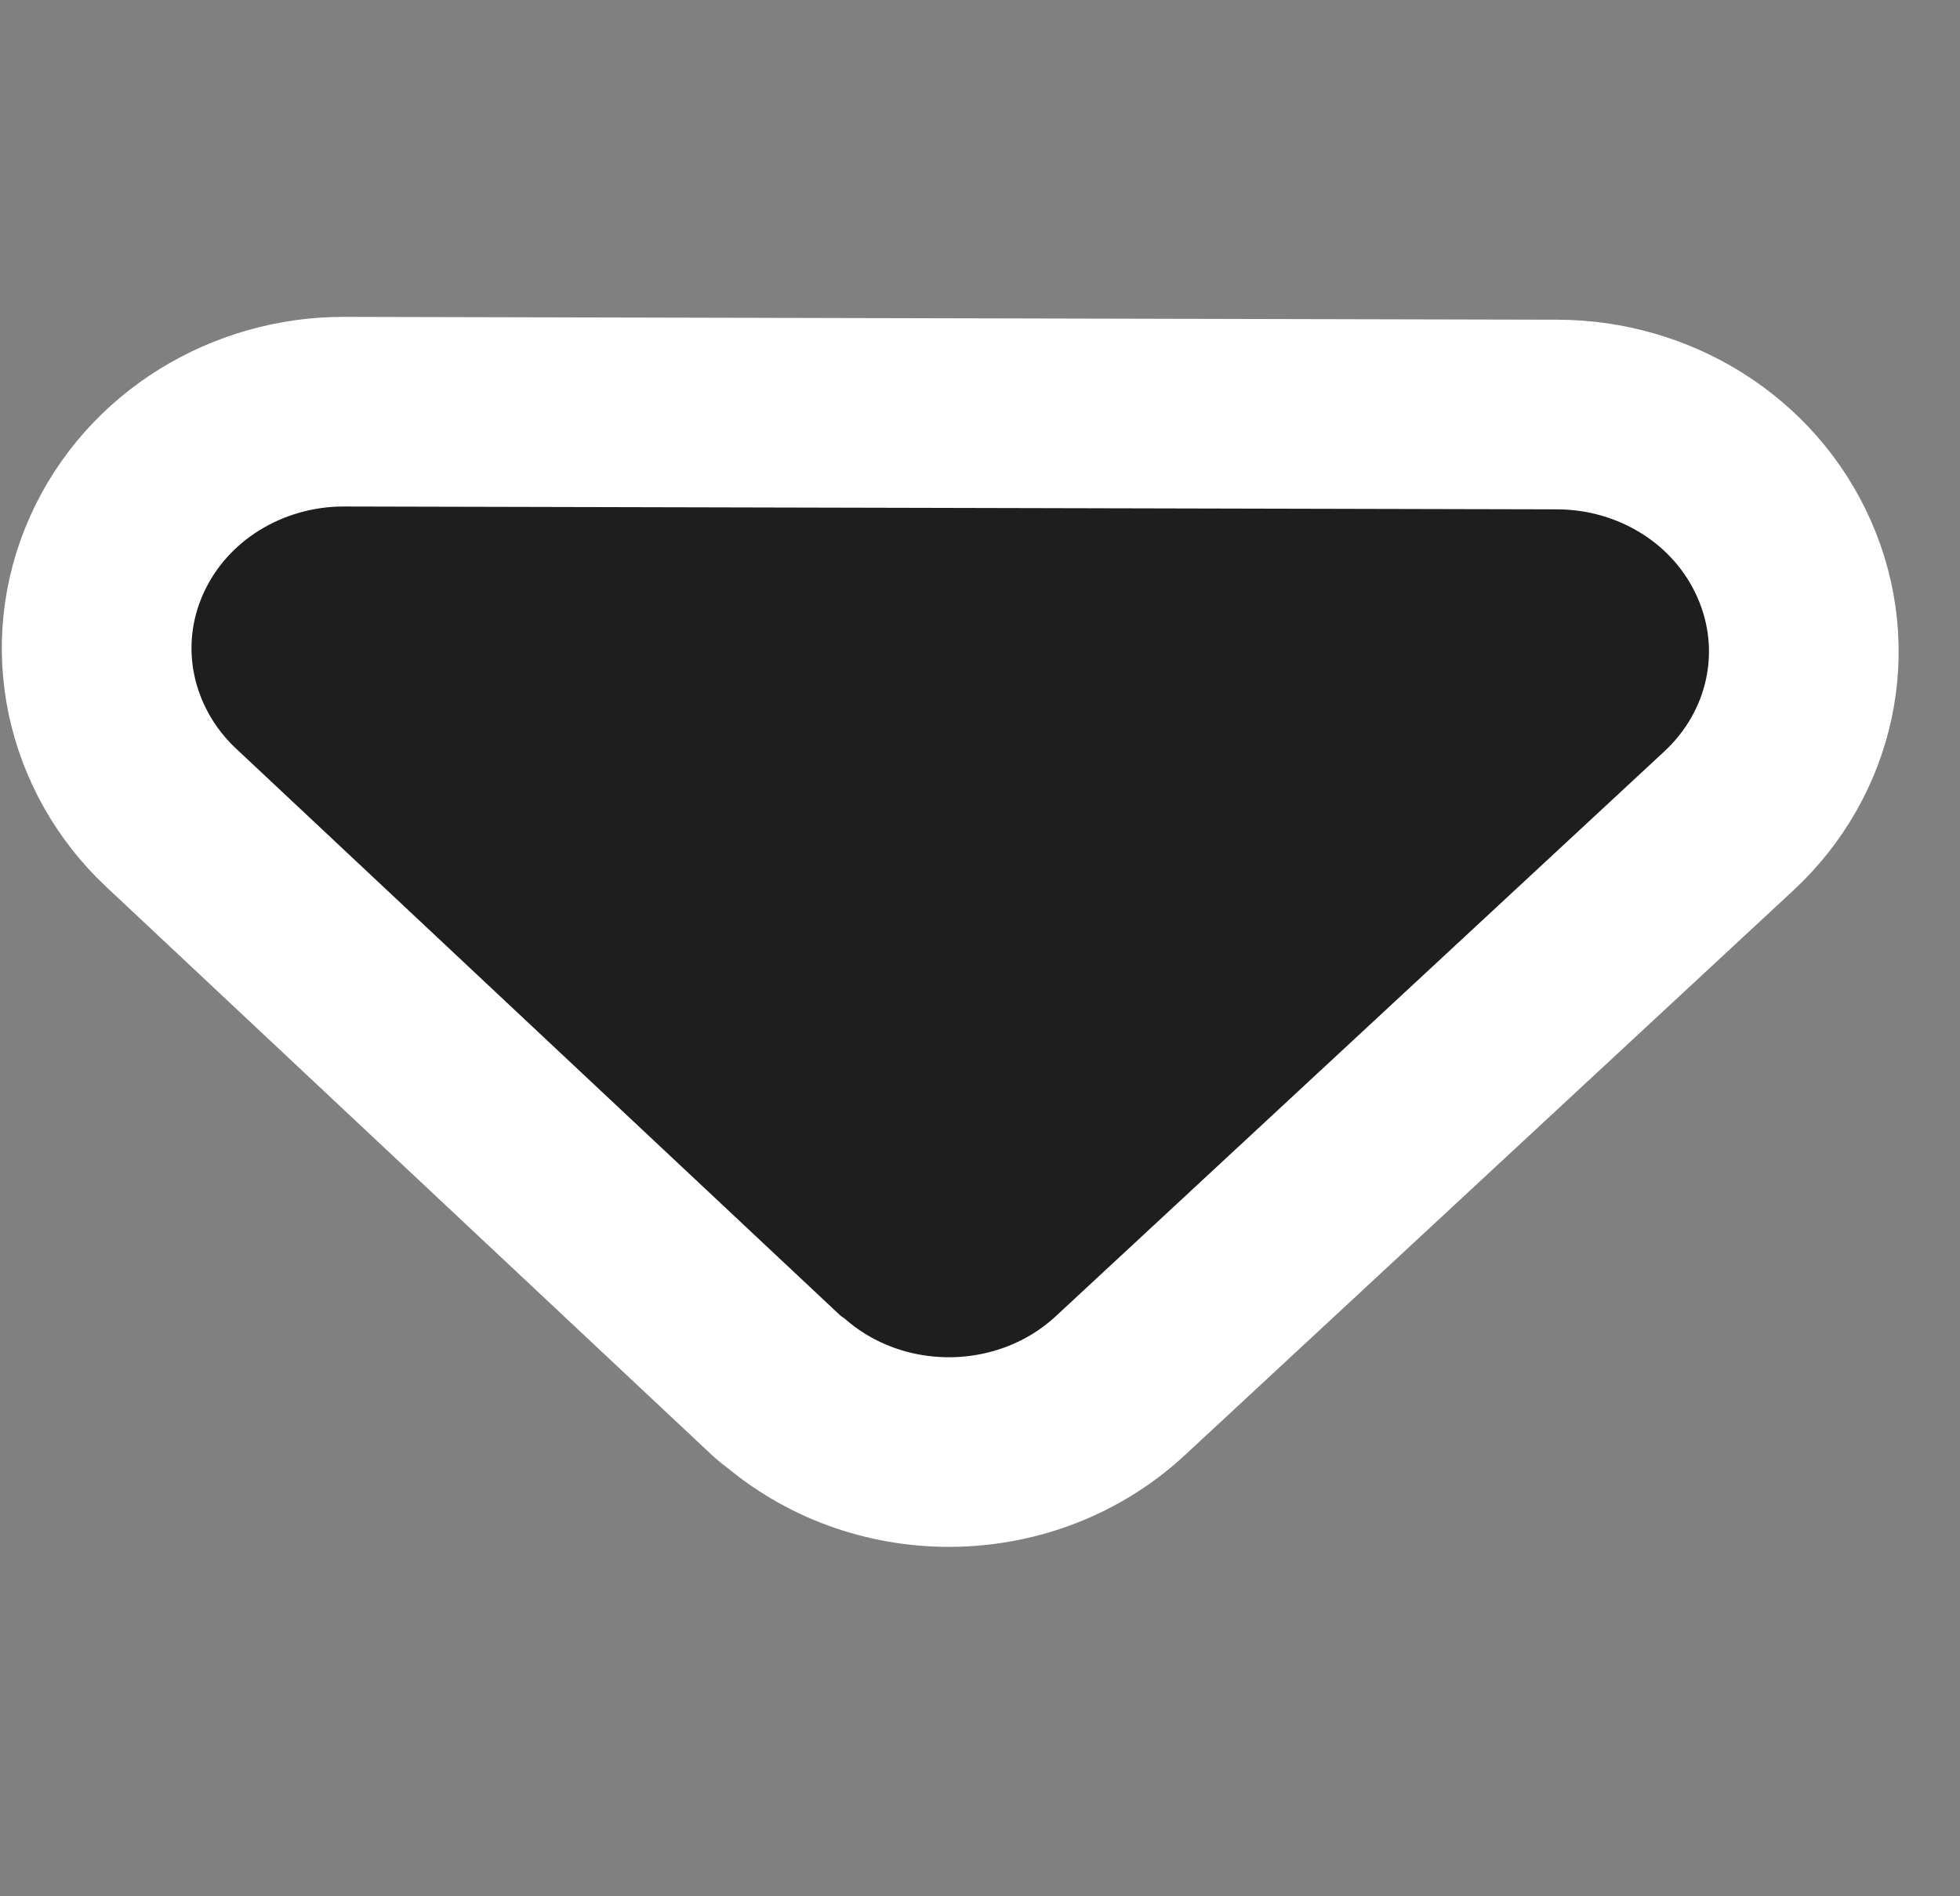 <svg width="31" height="30" viewBox="0 0 31 30" fill="none" xmlns="http://www.w3.org/2000/svg">
<rect x="0" y="0" width="31" height="30" fill="#808080" stroke="none"/>
<path d="M24.634 6.558L24.634 6.558L5.442 6.513C5.442 6.513 5.442 6.513 5.442 6.513C5.442 6.513 5.442 6.513 5.442 6.513C3.926 6.51 2.484 7.361 1.847 8.778C1.196 10.228 1.575 11.863 2.694 12.925L2.694 12.925L2.7 12.93L12.268 21.909C12.323 21.96 12.381 22.007 12.441 22.049C13.956 23.321 16.258 23.279 17.722 21.92L27.342 12.989C28.488 11.926 28.858 10.287 28.217 8.841C27.589 7.424 26.16 6.562 24.634 6.558Z" fill="#1E1E1E" stroke="white" stroke-width="3"/>
</svg>
